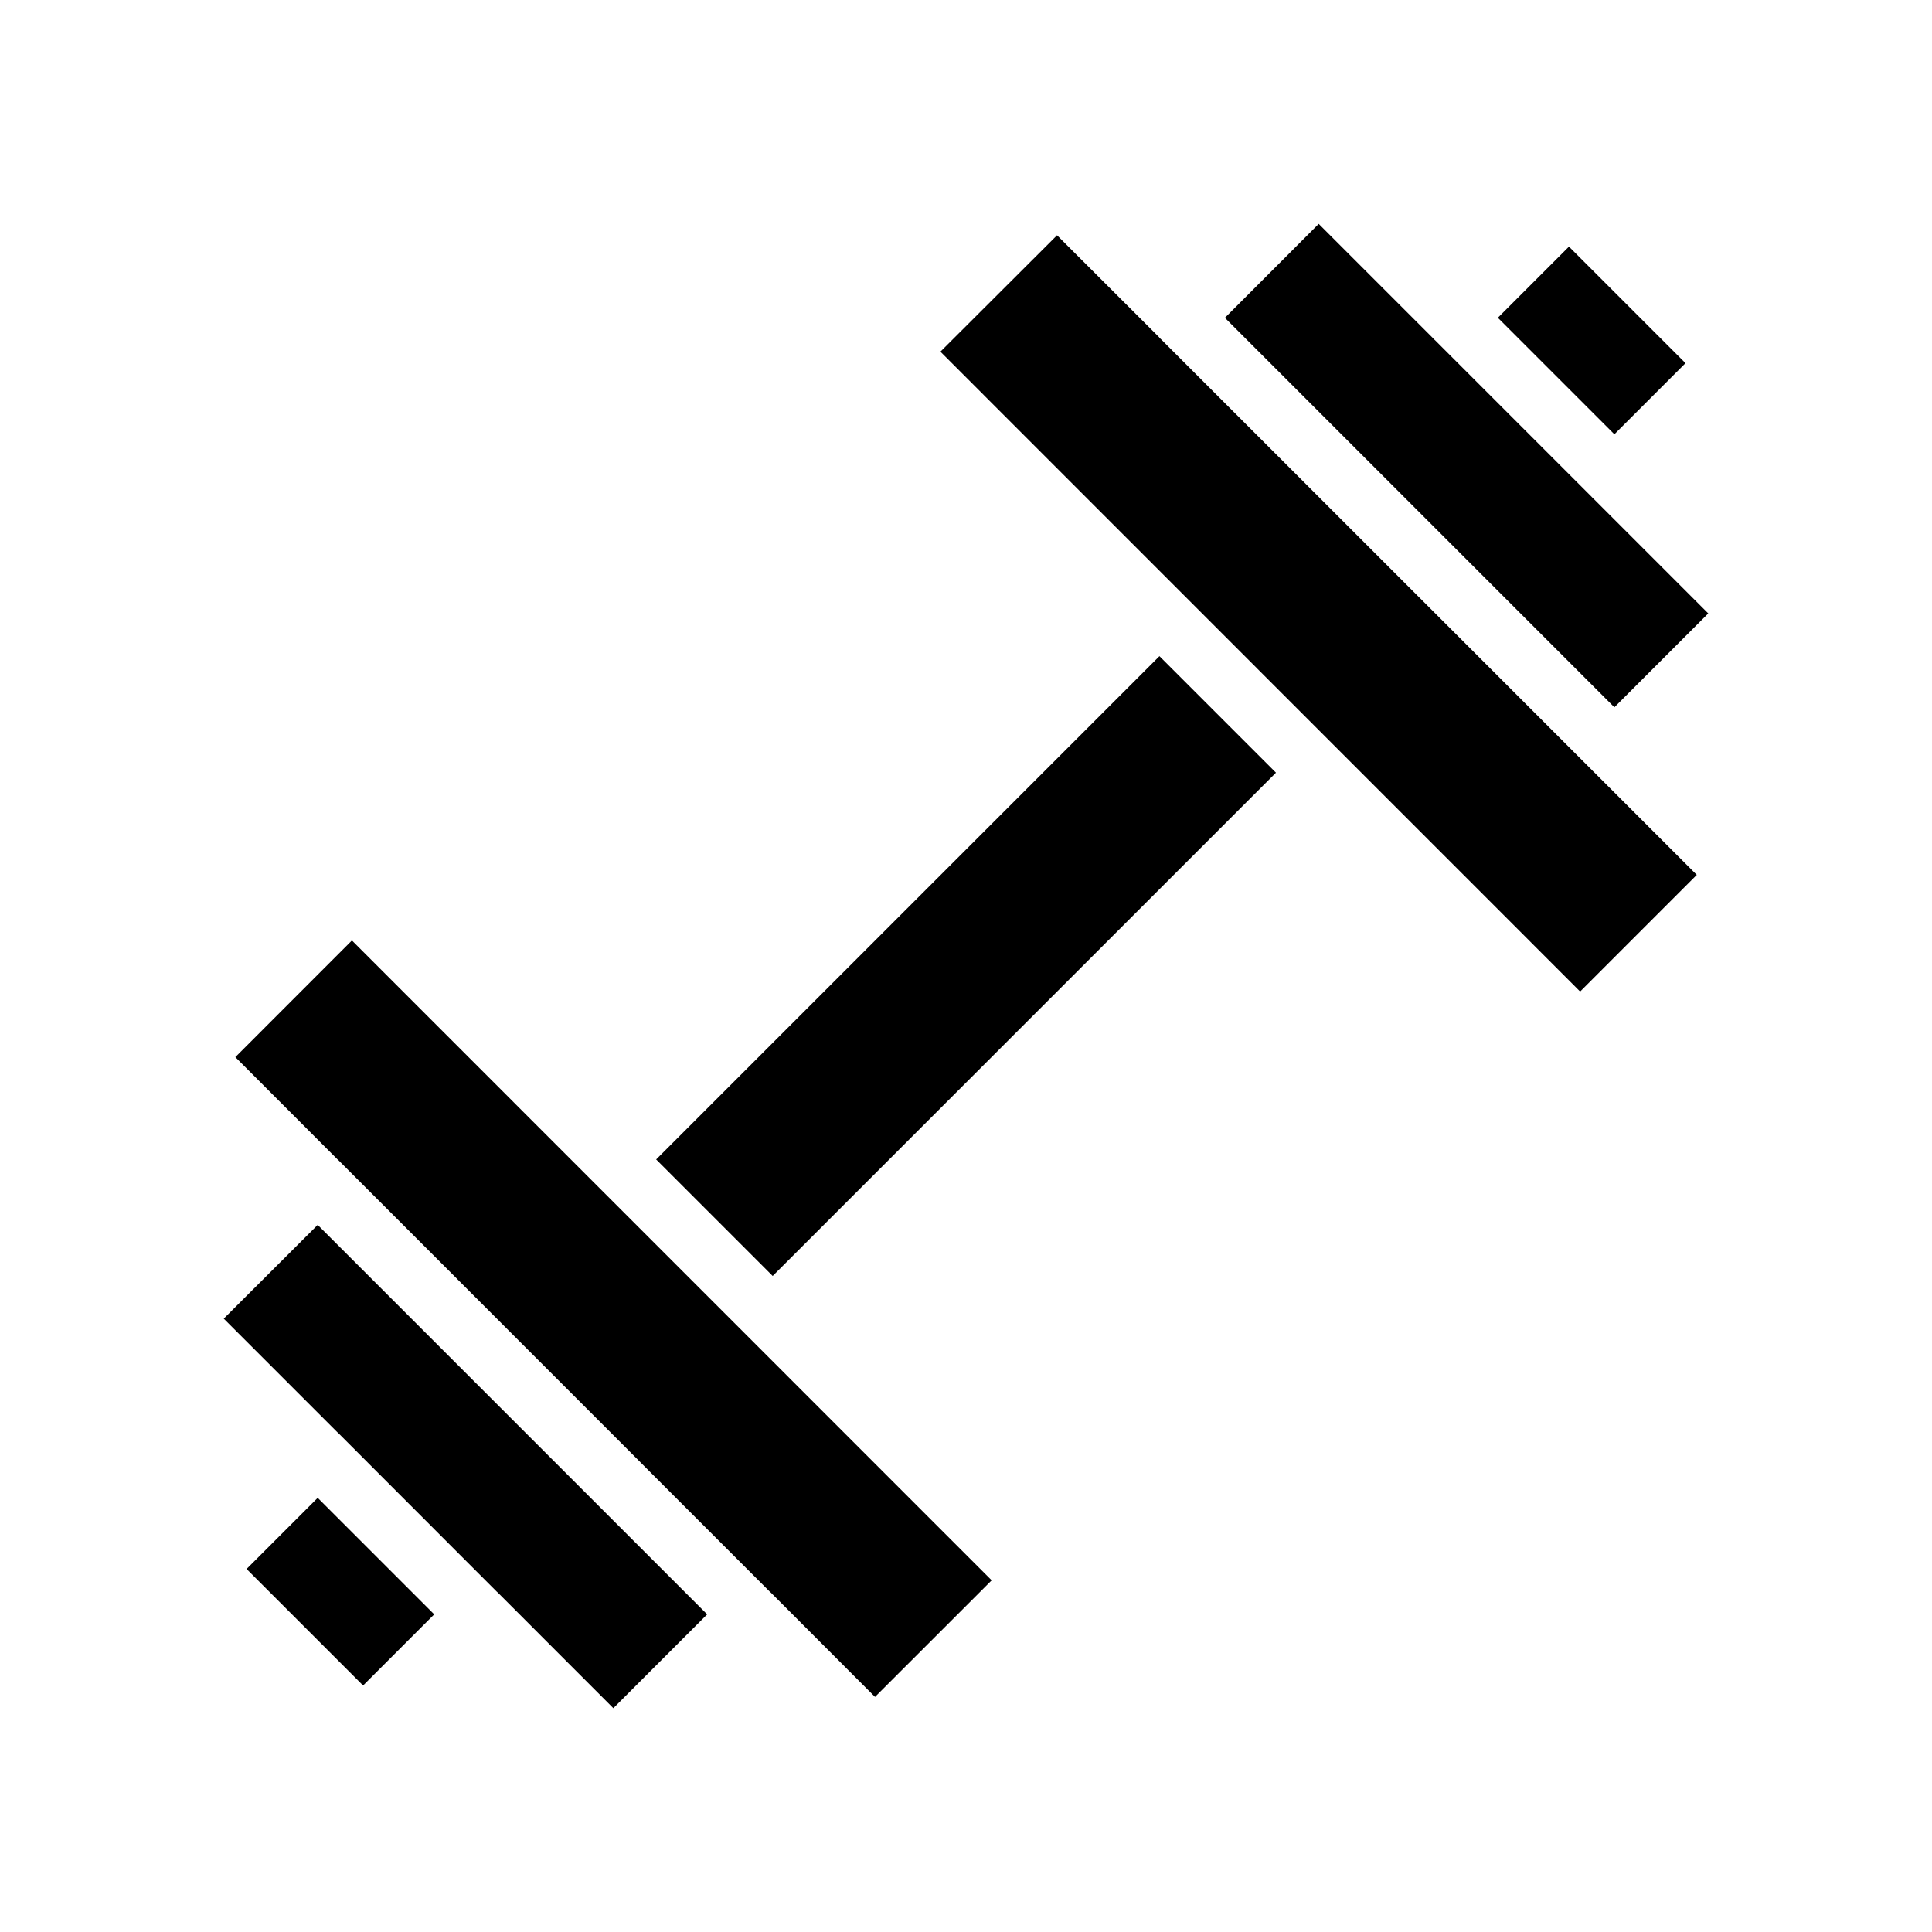 <svg xmlns:dc="http://purl.org/dc/elements/1.1/" xmlns:cc="http://creativecommons.org/ns#" xmlns:rdf="http://www.w3.org/1999/02/22-rdf-syntax-ns#" xmlns:svg="http://www.w3.org/2000/svg" xmlns="http://www.w3.org/2000/svg" xmlns:sodipodi="http://sodipodi.sourceforge.net/DTD/sodipodi-0.dtd" xmlns:inkscape="http://www.inkscape.org/namespaces/inkscape" viewBox="0 0 32 32" version="1.1" x="0px" y="0px"><g transform="translate(0,-1020.362)"><path  d="m 21.842,1024.07 1.883,1.883 a 0.501,0.501 0 0 0 0.047,0.047 l 2.59,2.59 a 0.501,0.501 0 0 0 0.047,0.047 l 1.885,1.885 -1.555,1.555 -6.451,-6.451 z"></path><path  d="m 17.508,1024.259 1.693,1.691 a 0.501,0.501 0 0 0 -9.72e-4,9e-4 0.501,0.501 0 0 0 0.037,0.037 l 7.129,7.127 a 0.501,0.501 0 0 0 0.039,0.039 l 1.699,1.699 -1.932,1.932 -10.596,-10.598 z"></path><path  d="m 25.987,1024.447 1.93,1.93 -1.178,1.178 -1.93,-1.93 z"></path><path  d="m 19.204,1031.23 1.93,1.93 -8.336,8.336 -1.93,-1.93 z"></path><path  d="m 5.829,1035.939 10.596,10.598 -1.932,1.931 -1.707,-1.709 a 0.501,0.501 0 0 0 -0.037,-0.035 l -7.123,-7.125 a 0.501,0.501 0 0 0 -0.037,-0.035 l -1.691,-1.693 z"></path><path  d="m 5.262,1040.65 6.451,6.451 -1.554,1.554 -1.896,-1.897 a 0.501,0.501 0 0 0 -0.037,-0.035 l -2.602,-2.604 a 0.501,0.501 0 0 0 -0.041,-0.039 l -1.877,-1.877 z"></path><path  d="m 5.262,1045.171 1.93,1.93 -1.178,1.178 -1.93,-1.93 z"></path></g></svg>